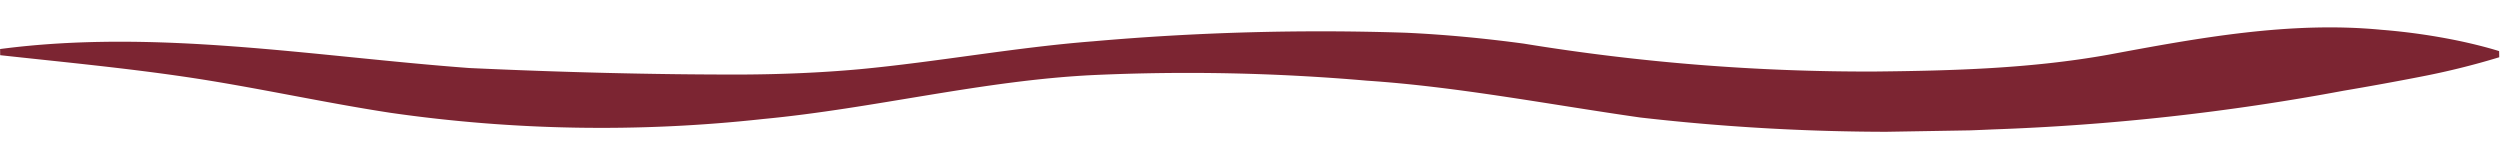<svg xmlns="http://www.w3.org/2000/svg" xmlns:xlink="http://www.w3.org/1999/xlink" width="276" height="18.084" viewBox="0 0 276 18.084"><defs><clipPath id="a"><rect width="275.81" height="13.273" fill="#7c2532"/></clipPath></defs><g transform="matrix(1, -0.017, 0.017, 1, 0, 4.813)"><g transform="translate(0 0)" clip-path="url(#a)"><path d="M0,.6C17.261-1.368,34.515,2,51.74,3.576c10.029.633,20.081,1.074,30.118,1.232,4.293.05,8.622-.05,12.907-.363C103.391,3.786,112,2.326,120.634,1.8A286.415,286.415,0,0,1,155.2,1.44c4.287.27,8.679.767,12.964,1.42A235.463,235.463,0,0,0,206.851,6.6c8.6.058,17.2-.03,25.784-1.411C242.647,3.5,252.8,1.805,262.852,2.944A68.951,68.951,0,0,1,271.5,4.336c1.439.334,2.877.714,4.313,1.182l0,.678a84.123,84.123,0,0,1-8.619,1.983c-2.624.471-6.043,1.03-8.594,1.414a259.845,259.845,0,0,1-38.8,3.618,242.53,242.53,0,0,1-38.909-1.977c-10-1.6-20.08-3.738-30.084-4.576a228.76,228.76,0,0,0-30.133-1.136c-12.22.372-24.406,3.292-36.623,4.235A163.583,163.583,0,0,1,43,8.377C35.486,7.1,27.949,5.264,20.44,4.028,13.644,2.908,6.814,2.144,0,1.28L0,.6" transform="translate(0 0)" fill="#7c2532"/></g></g></svg>